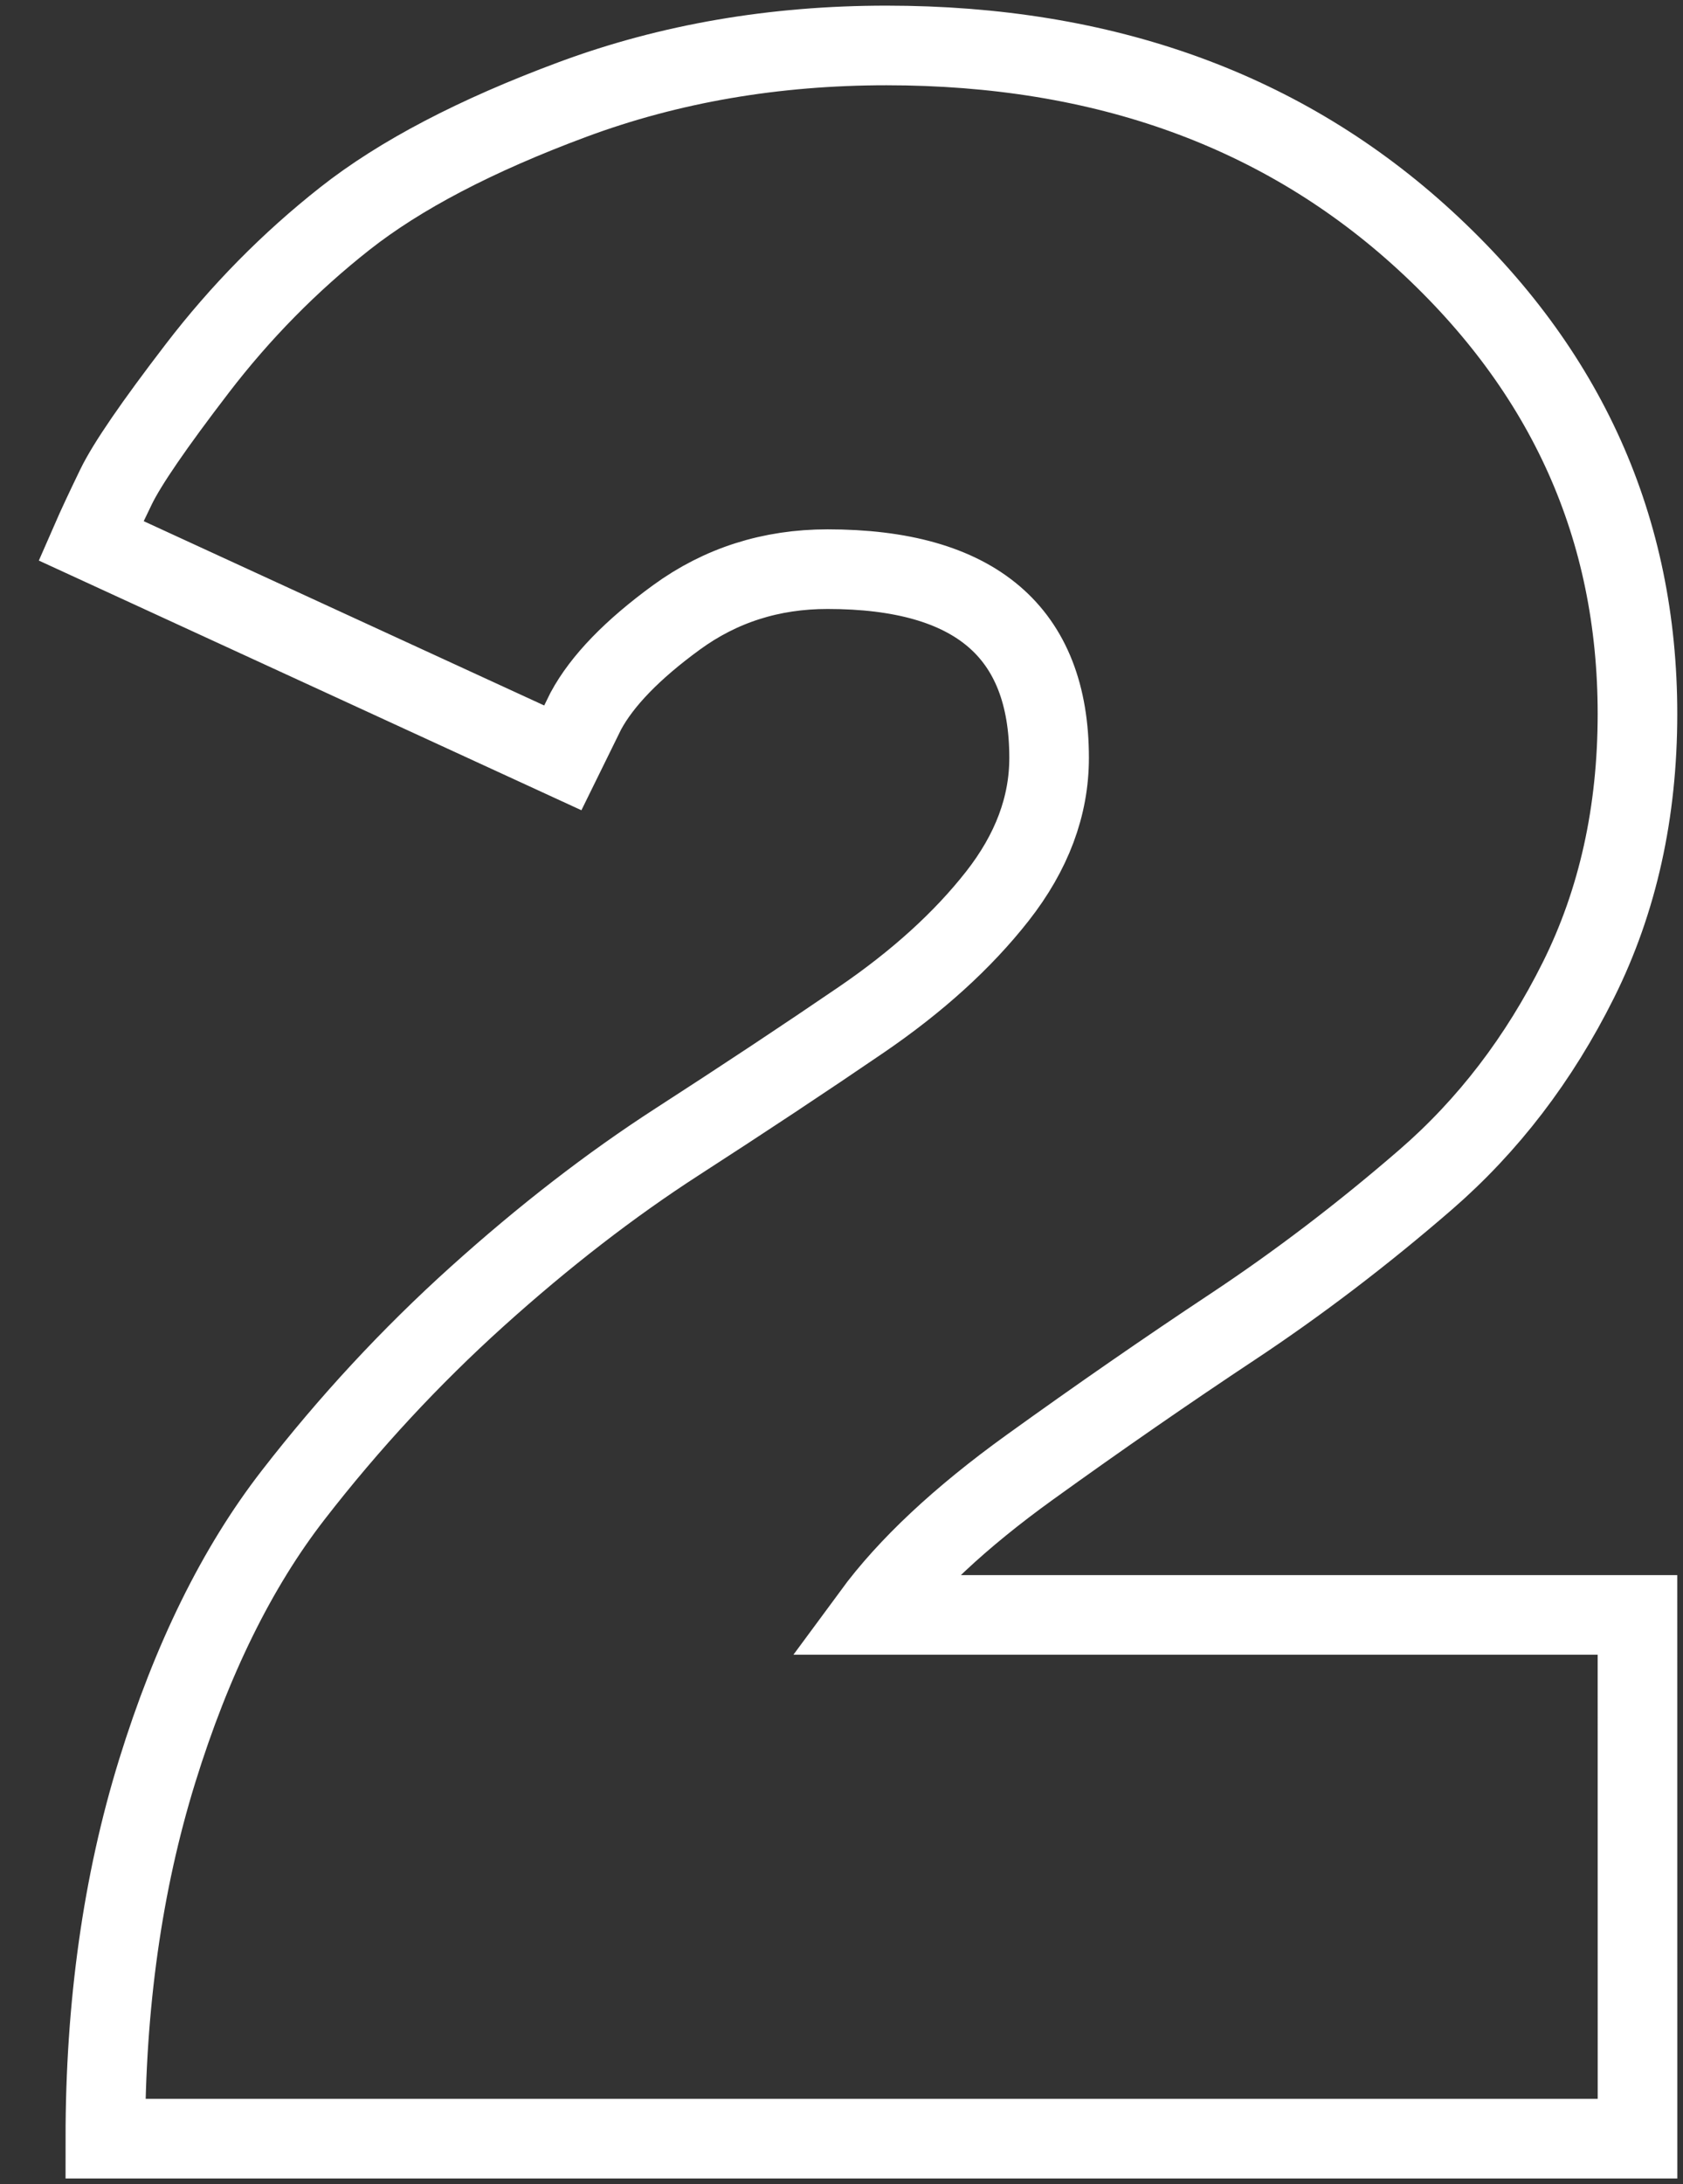 <svg height="48" viewBox="0 0 37 48" width="37" xmlns="http://www.w3.org/2000/svg"><rect x="0" y="0" width="37" height="48" fill="#333333" stroke="none"/><path d="m67 95h-33.684c0-2.932.38-5.624 1.139-8.077.759-2.453 1.755-4.475 2.989-6.066 1.233-1.591 2.583-3.046 4.048-4.366 1.465-1.32 2.931-2.453 4.396-3.399 1.465-.946 2.815-1.84 4.048-2.682 1.233-.842 2.23-1.746 2.989-2.713.759-.967 1.139-1.98 1.139-3.041 0-2.765-1.624-4.148-4.871-4.148-1.244 0-2.351.353-3.321 1.06-.97.707-1.634 1.393-1.993 2.058l-.506 1.029-10.374-4.772c.127-.291.311-.686.553-1.185.242-.499.838-1.367 1.787-2.604.949-1.237 2.029-2.334 3.242-3.29s2.883-1.83 5.013-2.62c2.13-.79 4.428-1.185 6.895-1.185 4.786 0 8.735 1.429 11.845 4.288 3.11 2.859 4.665 6.326 4.665 10.401 0 2.162-.432 4.111-1.297 5.847s-1.987 3.202-3.368 4.397c-1.381 1.195-2.794 2.271-4.238 3.228s-2.931 1.986-4.46 3.087c-1.529 1.102-2.683 2.183-3.463 3.243h16.826z" fill="none" stroke="#fff" stroke-width="1.75" transform="translate(-31 -48)"/></svg>